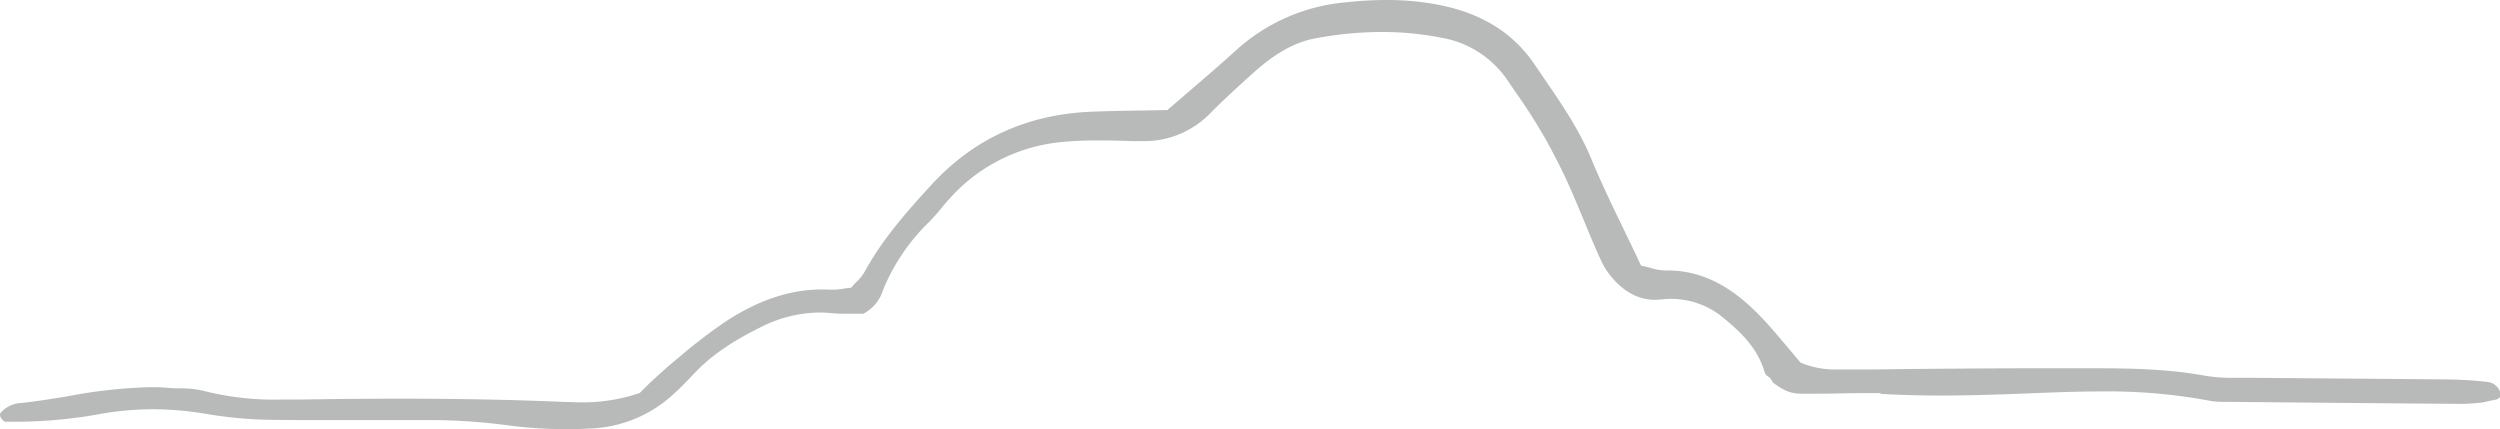<svg xmlns="http://www.w3.org/2000/svg" viewBox="0 0 523.73 89.89"><defs><style>.cls-1{fill:#b8b9b9;}</style></defs><title>jackets-cloud-02</title><g id="Layer_2" data-name="Layer 2"><g id="Layer_1-2" data-name="Layer 1"><g id="Cloud"><path class="cls-1" d="M119.4,89.89a89.72,89.72,0,0,1-12.65-.74A126.36,126.36,0,0,0,88.91,88h-.18q-5.41,0-10.82,0c-4,0-8,0-12,0-3.53,0-6.65,0-9.57-.06a85.89,85.89,0,0,1-13-1.21,68.86,68.86,0,0,0-11.39-1A66.77,66.77,0,0,0,19.47,87,101.89,101.89,0,0,1,1.65,88.35H1c-1-.73-1.07-1.25-.93-1.8a6,6,0,0,1,4.35-2.12c3.39-.37,6.79-.93,10.08-1.47a104.67,104.67,0,0,1,16.87-1.85c1.27,0,2.52,0,3.71.14.88.07,1.76.09,2.62.11a19.79,19.79,0,0,1,4.82.49A60.19,60.19,0,0,0,58.92,83.7c1.34,0,2.67,0,4,0,7.69-.12,14.57-.18,21-.18,12.67,0,24,.23,34.69.7,1.09,0,2.06.07,3,.07h0a37.17,37.17,0,0,0,12-1.82l.34-.11.27-.24L136,80.35c1.67-1.55,3.57-3.3,5.57-4.95l.67-.55A112.78,112.78,0,0,1,152,67.37c6.91-4.53,13.53-6.73,20.24-6.73.61,0,1.23,0,1.84.05h.43a14.19,14.19,0,0,0,2.16-.21c.33-.05.67-.1,1-.14l.65-.07.43-.49c.22-.26.46-.5.7-.74a9.64,9.64,0,0,0,1.68-2.1c3.66-6.73,8.71-12.46,14-18.23,8.79-9.59,20-14.73,33.38-15.3,3.55-.15,7.16-.21,10.64-.26l4.78-.08h.61l.46-.4c1.5-1.3,3-2.57,4.43-3.81,3.24-2.78,6.3-5.4,9.33-8.16A39.29,39.29,0,0,1,281.88.49,79.08,79.08,0,0,1,290.4,0a57,57,0,0,1,10.93,1c9,1.75,15.63,5.83,20.14,12.49l1.88,2.75c3.67,5.35,7.46,10.87,10,17,2.07,5,4.39,9.81,6.85,14.89,1.06,2.2,2.16,4.47,3.24,6.76l.35.75.81.17c.31.07.64.16,1,.26a11.74,11.74,0,0,0,3.25.59h.49c6.8,0,12.84,2.91,19,9.14,2.11,2.13,4.07,4.49,6,6.77.87,1,1.73,2.08,2.6,3.09l.25.29.36.15a18.63,18.63,0,0,0,7.52,1.3c.76,0,1.52,0,2.28,0s1.38,0,2.06,0c6.54,0,6.94-.07,13.37-.12,7.81-.06,15.88-.13,23.82-.13h3l4.78,0,4.77,0c8.54,0,15.7.27,22.9,1.58a32.78,32.78,0,0,0,5.87.41h3.33l17.86.15c7.68.06,15.63.12,23.45.2a79.26,79.26,0,0,1,8.7.54,3.06,3.06,0,0,1,2,1.19,2.32,2.32,0,0,1,.57,1.57c-.13,1-1.25.95-2.27,1.18l-.51.12a10.41,10.41,0,0,1-1.45.28c-1.54.14-2.82.24-4.12.24h-.18c-17.86-.14-35.63-.3-49.12-.43h-.24a15.61,15.61,0,0,1-2.79-.18A115.52,115.52,0,0,0,440.63,82c-5.15,0-10.37.2-15.42.4l-1.53.06c-5.38.21-11.18.4-17.09.4-4.19,0-8-.1-11.65-.29-2.6-.14.88-.21-2.47-.21-2.35,0-4.73,0-7,.06s-4.67.06-7,.06h-1c-2.35,0-3.77-.64-6.06-2.34l-.35-.6c-.49-.83-1.1-.61-1.41-1.66-1.51-5.13-5.23-8.51-8.59-11.27a17.07,17.07,0,0,0-10.9-4,17.4,17.4,0,0,0-1.79.09,17.8,17.8,0,0,1-1.82.1c-5.37,0-9.45-4.6-11.07-8.08-3.24-7-5.73-14.2-9.16-20.8l-1.48-2.86a112.37,112.37,0,0,0-7.32-11.73l-1.73-2.54a21,21,0,0,0-13.91-8.9,63.87,63.87,0,0,0-12.37-1.19A76.08,76.08,0,0,0,275.73,8c-5.66,1-10.1,4.51-13.34,7.42-3.7,3.32-6.48,5.92-9,8.45a19.2,19.2,0,0,1-14.18,5.69h-.76l-1.22,0c-2.31-.07-4.7-.14-7.06-.14-2.87,0-5.27.1-7.53.32a35.91,35.91,0,0,0-23.52,11.66c-.7.76-1.37,1.55-2,2.31-.8,1-1.56,1.85-2.38,2.69A42.12,42.12,0,0,0,185,60.72a8.36,8.36,0,0,1-4.12,5l-1.7,0c-.75,0-1.53,0-2.33,0a26.29,26.29,0,0,1-2.71-.12,24.38,24.38,0,0,0-2.51-.13,27.66,27.66,0,0,0-12.41,3.15c-6.25,3.09-10.6,6.16-14.1,9.94-1.39,1.5-2.65,2.76-3.84,3.83a27.23,27.23,0,0,1-18.13,7.4C121.93,89.88,120.67,89.89,119.4,89.89Z"/></g></g></g></svg>